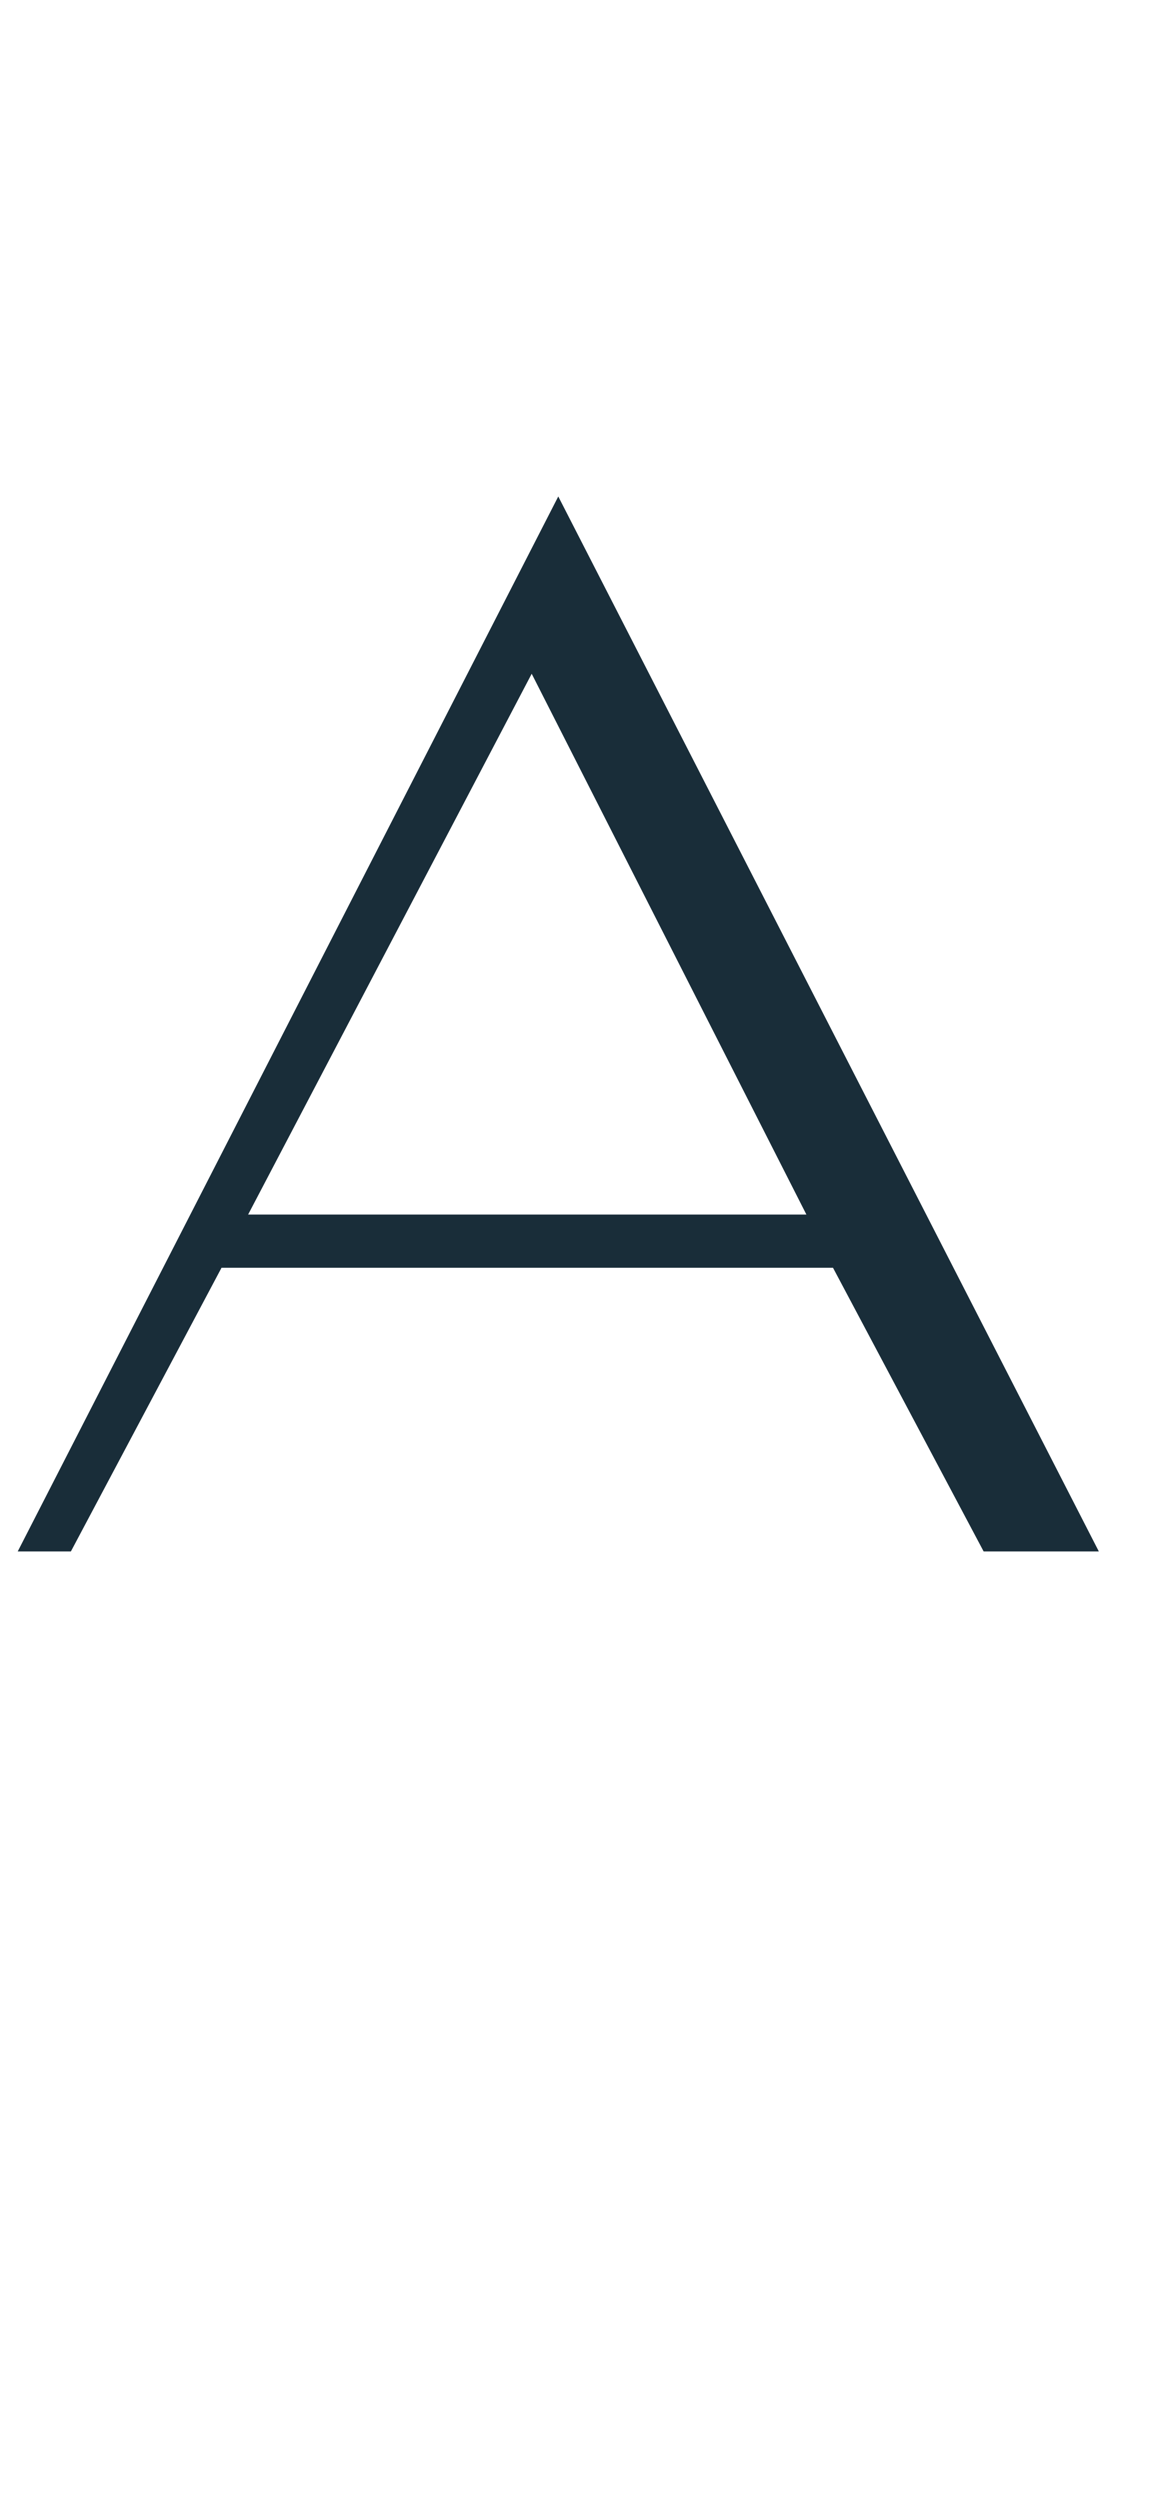 <?xml version="1.0" standalone="no"?><!DOCTYPE svg PUBLIC "-//W3C//DTD SVG 1.1//EN" "http://www.w3.org/Graphics/SVG/1.1/DTD/svg11.dtd"><svg xmlns="http://www.w3.org/2000/svg" version="1.1" width="13px" height="28.2px" viewBox="0 -2 13 28.2" style="top:-2px"><desc>A</desc><defs/><g id="Polygon20159"><path d="m.2 15.5L6.3 3.6l6.1 11.9h-1.3l-1.7-3.2H2.5L.8 15.5h-.6zm2.6-3.8h6.3L6 5.6l-3.2 6.1z" stroke="none" fill="#192d39"/></g></svg>